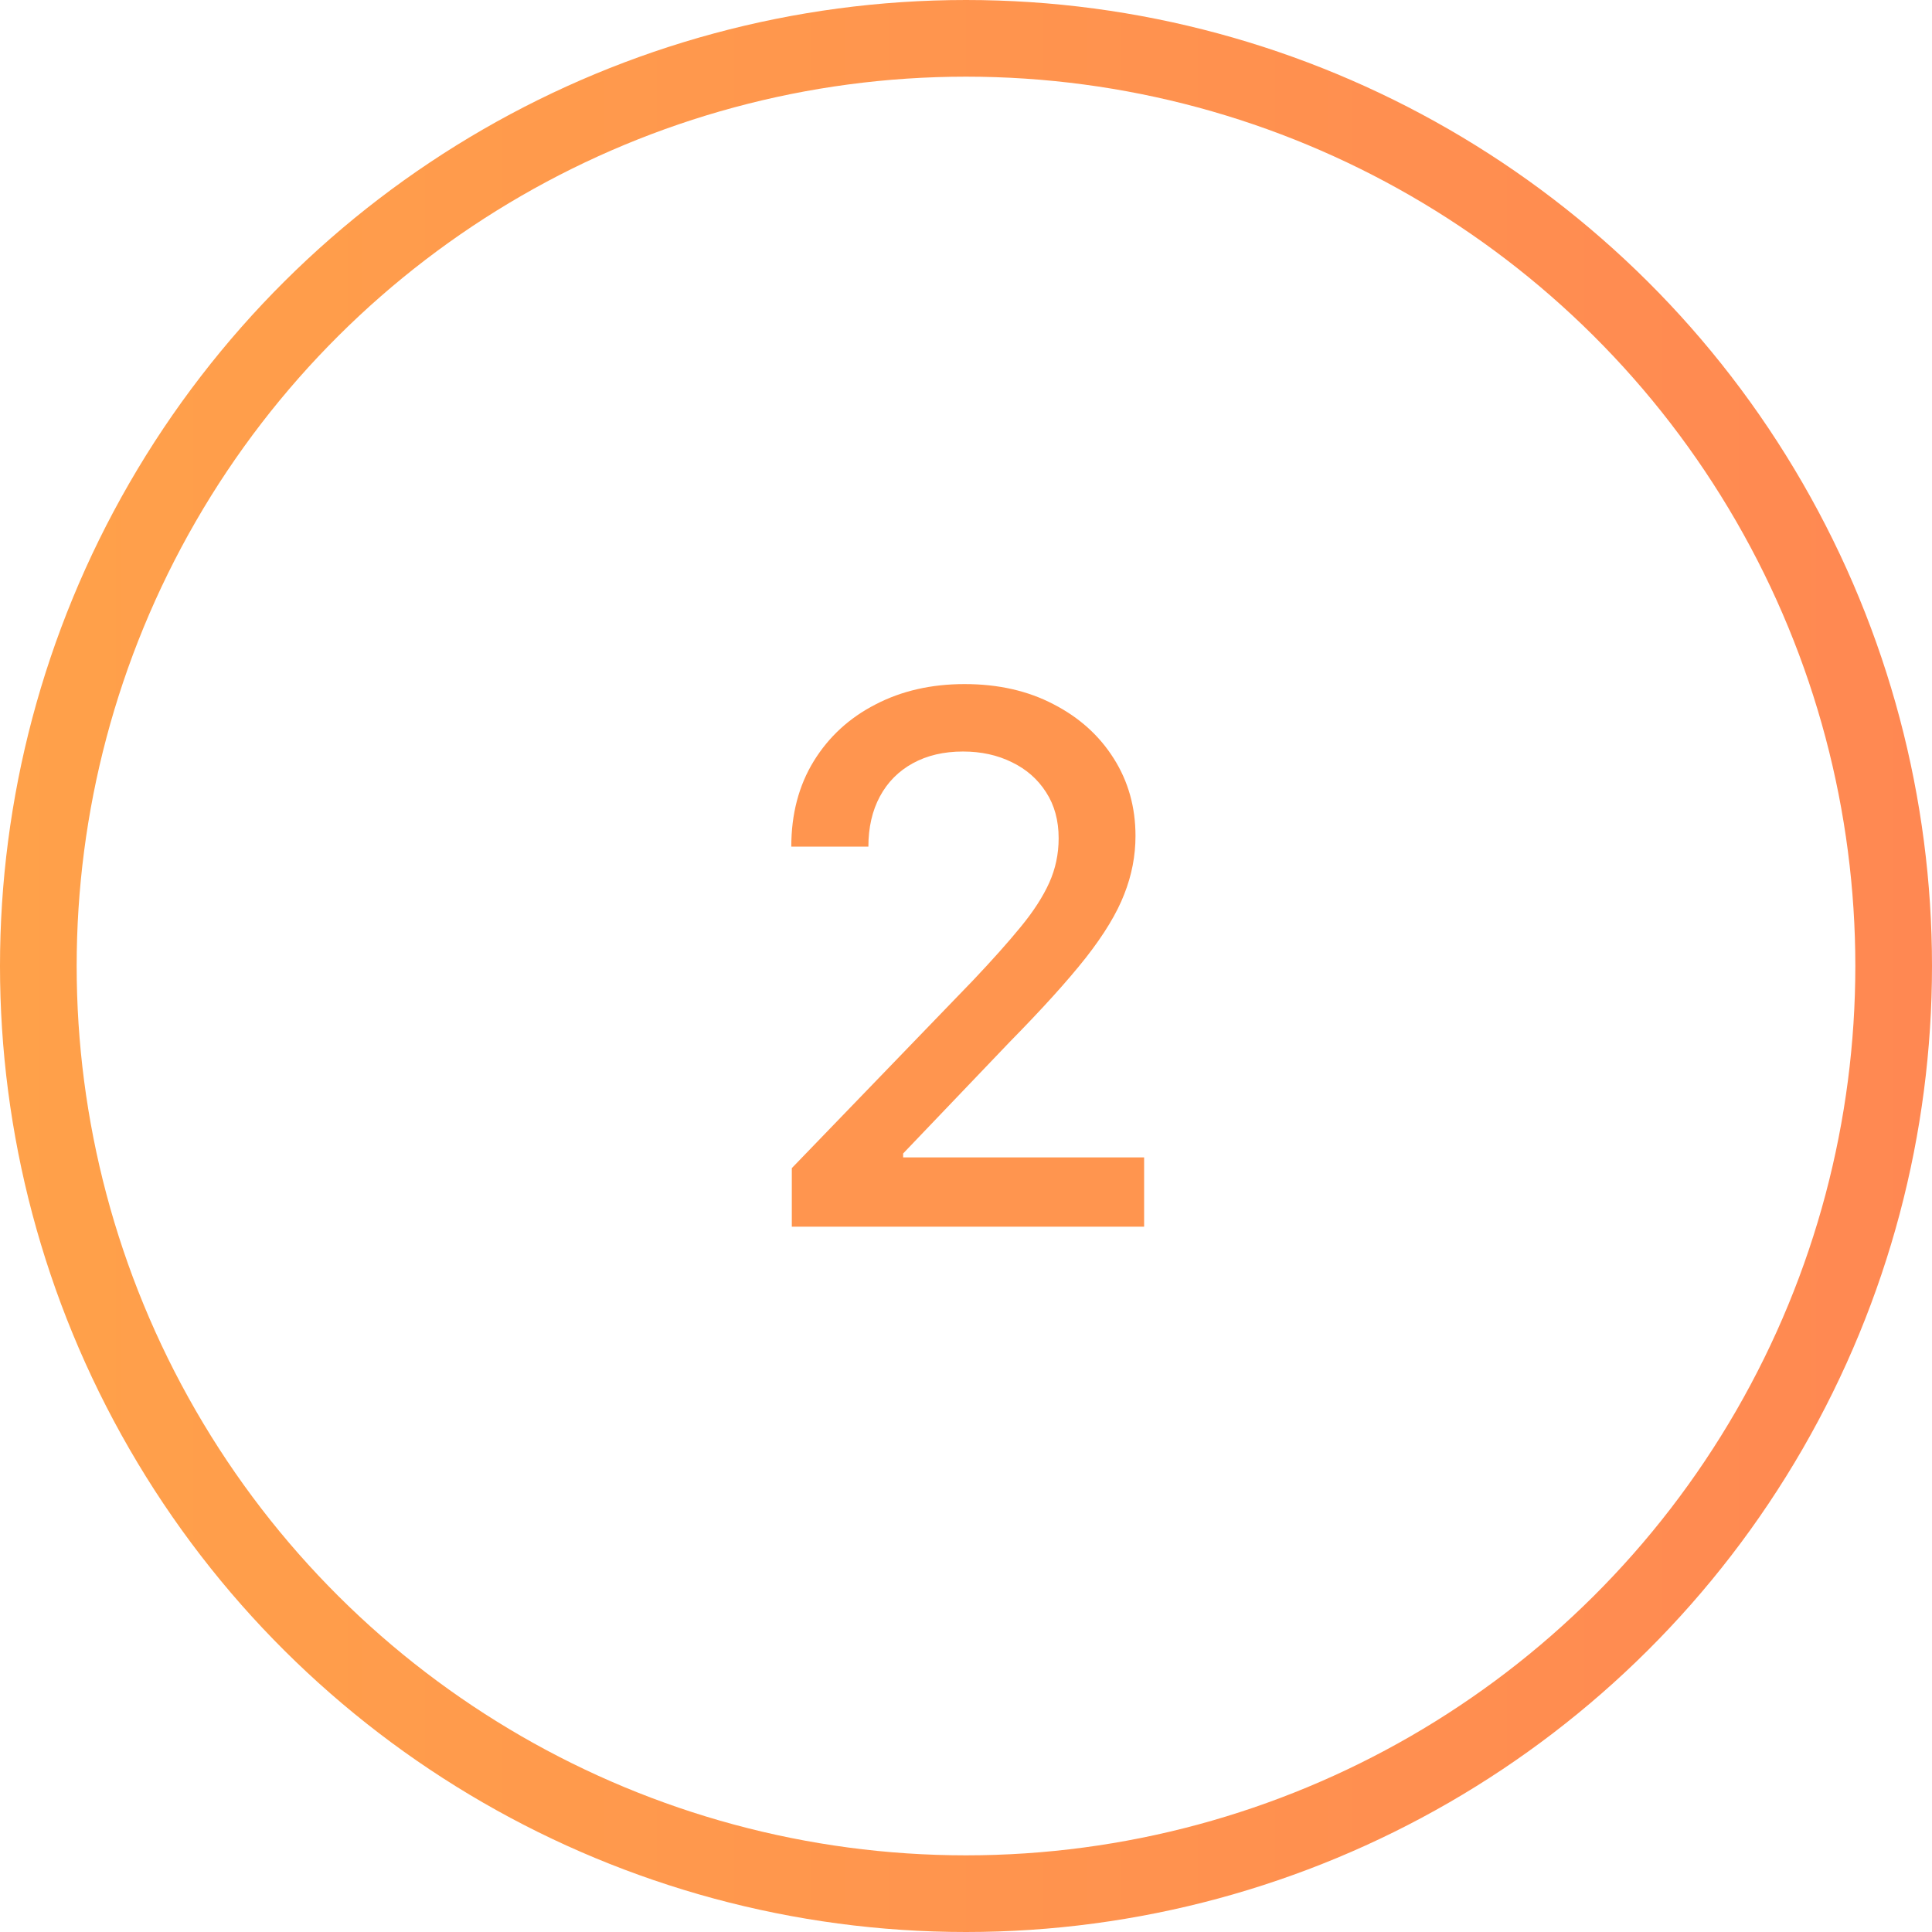 <svg width="63" height="63" viewBox="0 0 63 63" fill="none" xmlns="http://www.w3.org/2000/svg">
<path d="M25.82 40V38.091L31.726 31.972C32.356 31.307 32.876 30.724 33.285 30.224C33.7 29.719 34.01 29.239 34.215 28.784C34.419 28.329 34.521 27.847 34.521 27.335C34.521 26.756 34.385 26.256 34.112 25.835C33.84 25.409 33.467 25.082 32.996 24.855C32.524 24.622 31.993 24.506 31.402 24.506C30.777 24.506 30.232 24.634 29.766 24.889C29.3 25.145 28.942 25.506 28.692 25.972C28.442 26.438 28.317 26.983 28.317 27.608H25.803C25.803 26.546 26.047 25.616 26.535 24.821C27.024 24.026 27.695 23.409 28.547 22.972C29.399 22.528 30.368 22.307 31.453 22.307C32.55 22.307 33.516 22.526 34.351 22.963C35.192 23.395 35.848 23.986 36.32 24.736C36.791 25.48 37.027 26.321 37.027 27.259C37.027 27.906 36.905 28.54 36.66 29.159C36.422 29.778 36.004 30.469 35.408 31.23C34.811 31.986 33.981 32.903 32.919 33.983L29.45 37.614V37.742H37.308V40H25.82Z" fill="#FF954F"/>
<circle cx="31.5" cy="31.5" r="30.25" transform="rotate(-90 31.5 31.5)" stroke="url(#paint0_linear_432_1020)" stroke-width="2.5"/>
<defs>
<linearGradient id="paint0_linear_432_1020" x1="31.5" y1="0" x2="31.5" y2="63" gradientUnits="userSpaceOnUse">
<stop stop-color="#FFA14A"/>
<stop offset="1" stop-color="#FF8852"/>
</linearGradient>
</defs>
</svg>
